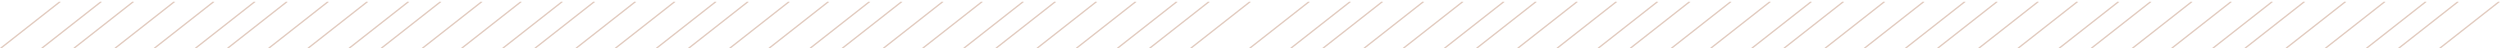 <?xml version="1.0" encoding="UTF-8"?>
<svg xmlns="http://www.w3.org/2000/svg" width="1299" height="25" viewBox="0 0 1299 25" fill="none">
  <line y1="-0.5" x2="38.92" y2="-0.5" transform="matrix(0.787 -0.617 0.991 0.132 1 25)" stroke="#994A22" stroke-opacity="0.29"></line>
  <line y1="-0.5" x2="38.92" y2="-0.5" transform="matrix(0.787 -0.617 0.991 0.132 650 25)" stroke="#994A22" stroke-opacity="0.29"></line>
  <line y1="-0.5" x2="38.92" y2="-0.5" transform="matrix(0.787 -0.617 0.991 0.132 320.394 25)" stroke="#994A22" stroke-opacity="0.29"></line>
  <line y1="-0.5" x2="38.92" y2="-0.5" transform="matrix(0.787 -0.617 0.991 0.132 969.394 25)" stroke="#994A22" stroke-opacity="0.29"></line>
  <line y1="-0.5" x2="38.92" y2="-0.5" transform="matrix(0.787 -0.617 0.991 0.132 160.697 25)" stroke="#994A22" stroke-opacity="0.29"></line>
  <line y1="-0.5" x2="38.92" y2="-0.5" transform="matrix(0.787 -0.617 0.991 0.132 809.697 25)" stroke="#994A22" stroke-opacity="0.29"></line>
  <line y1="-0.5" x2="38.92" y2="-0.5" transform="matrix(0.787 -0.617 0.991 0.132 480.09 25)" stroke="#994A22" stroke-opacity="0.29"></line>
  <line y1="-0.5" x2="38.92" y2="-0.5" transform="matrix(0.787 -0.617 0.991 0.132 1129.09 25)" stroke="#994A22" stroke-opacity="0.29"></line>
  <line y1="-0.5" x2="38.92" y2="-0.5" transform="matrix(0.787 -0.617 0.991 0.132 80.848 25)" stroke="#994A22" stroke-opacity="0.29"></line>
  <line y1="-0.5" x2="38.92" y2="-0.5" transform="matrix(0.787 -0.617 0.991 0.132 729.848 25)" stroke="#994A22" stroke-opacity="0.29"></line>
  <line y1="-0.5" x2="38.92" y2="-0.5" transform="matrix(0.787 -0.617 0.991 0.132 400.242 25)" stroke="#994A22" stroke-opacity="0.29"></line>
  <line y1="-0.5" x2="38.92" y2="-0.5" transform="matrix(0.787 -0.617 0.991 0.132 1049.24 25)" stroke="#994A22" stroke-opacity="0.29"></line>
  <line y1="-0.5" x2="38.92" y2="-0.5" transform="matrix(0.787 -0.617 0.991 0.132 240.545 25)" stroke="#994A22" stroke-opacity="0.29"></line>
  <line y1="-0.5" x2="38.92" y2="-0.5" transform="matrix(0.787 -0.617 0.991 0.132 889.545 25)" stroke="#994A22" stroke-opacity="0.29"></line>
  <line y1="-0.5" x2="38.92" y2="-0.5" transform="matrix(0.787 -0.617 0.991 0.132 559.938 25)" stroke="#994A22" stroke-opacity="0.29"></line>
  <line y1="-0.5" x2="38.92" y2="-0.5" transform="matrix(0.787 -0.617 0.991 0.132 1208.94 25)" stroke="#994A22" stroke-opacity="0.29"></line>
  <line y1="-0.5" x2="38.92" y2="-0.5" transform="matrix(0.787 -0.617 0.991 0.132 39.067 25)" stroke="#994A22" stroke-opacity="0.29"></line>
  <line y1="-0.5" x2="38.92" y2="-0.5" transform="matrix(0.787 -0.617 0.991 0.132 688.067 25)" stroke="#994A22" stroke-opacity="0.29"></line>
  <line y1="-0.5" x2="38.92" y2="-0.5" transform="matrix(0.787 -0.617 0.991 0.132 358.461 25)" stroke="#994A22" stroke-opacity="0.29"></line>
  <line y1="-0.5" x2="38.92" y2="-0.5" transform="matrix(0.787 -0.617 0.991 0.132 1007.46 25)" stroke="#994A22" stroke-opacity="0.29"></line>
  <line y1="-0.5" x2="38.92" y2="-0.5" transform="matrix(0.787 -0.617 0.991 0.132 198.764 25)" stroke="#994A22" stroke-opacity="0.29"></line>
  <line y1="-0.5" x2="38.92" y2="-0.5" transform="matrix(0.787 -0.617 0.991 0.132 847.764 25)" stroke="#994A22" stroke-opacity="0.29"></line>
  <line y1="-0.5" x2="38.92" y2="-0.5" transform="matrix(0.787 -0.617 0.991 0.132 518.157 25)" stroke="#994A22" stroke-opacity="0.29"></line>
  <line y1="-0.5" x2="38.92" y2="-0.5" transform="matrix(0.787 -0.617 0.991 0.132 1167.16 25)" stroke="#994A22" stroke-opacity="0.29"></line>
  <line y1="-0.5" x2="38.92" y2="-0.5" transform="matrix(0.787 -0.617 0.991 0.132 118.916 25)" stroke="#994A22" stroke-opacity="0.29"></line>
  <line y1="-0.5" x2="38.92" y2="-0.5" transform="matrix(0.787 -0.617 0.991 0.132 767.916 25)" stroke="#994A22" stroke-opacity="0.29"></line>
  <line y1="-0.5" x2="38.92" y2="-0.5" transform="matrix(0.787 -0.617 0.991 0.132 438.309 25)" stroke="#994A22" stroke-opacity="0.29"></line>
  <line y1="-0.5" x2="38.92" y2="-0.5" transform="matrix(0.787 -0.617 0.991 0.132 1087.31 25)" stroke="#994A22" stroke-opacity="0.29"></line>
  <line y1="-0.5" x2="38.92" y2="-0.5" transform="matrix(0.787 -0.617 0.991 0.132 278.612 25)" stroke="#994A22" stroke-opacity="0.29"></line>
  <line y1="-0.5" x2="38.92" y2="-0.5" transform="matrix(0.787 -0.617 0.991 0.132 927.612 25)" stroke="#994A22" stroke-opacity="0.29"></line>
  <line y1="-0.5" x2="38.92" y2="-0.5" transform="matrix(0.787 -0.617 0.991 0.132 598.006 25)" stroke="#994A22" stroke-opacity="0.29"></line>
  <line y1="-0.5" x2="38.92" y2="-0.5" transform="matrix(0.787 -0.617 0.991 0.132 1247.01 25)" stroke="#994A22" stroke-opacity="0.29"></line>
  <line y1="-0.5" x2="38.92" y2="-0.5" transform="matrix(0.787 -0.617 0.991 0.132 22.355 25)" stroke="#994A22" stroke-opacity="0.29"></line>
  <line y1="-0.5" x2="38.92" y2="-0.5" transform="matrix(0.787 -0.617 0.991 0.132 671.355 25)" stroke="#994A22" stroke-opacity="0.29"></line>
  <line y1="-0.5" x2="38.92" y2="-0.5" transform="matrix(0.787 -0.617 0.991 0.132 341.748 25)" stroke="#994A22" stroke-opacity="0.29"></line>
  <line y1="-0.5" x2="38.92" y2="-0.5" transform="matrix(0.787 -0.617 0.991 0.132 990.748 25)" stroke="#994A22" stroke-opacity="0.29"></line>
  <line y1="-0.5" x2="38.92" y2="-0.5" transform="matrix(0.787 -0.617 0.991 0.132 182.052 25)" stroke="#994A22" stroke-opacity="0.29"></line>
  <line y1="-0.5" x2="38.92" y2="-0.5" transform="matrix(0.787 -0.617 0.991 0.132 831.052 25)" stroke="#994A22" stroke-opacity="0.29"></line>
  <line y1="-0.5" x2="38.92" y2="-0.5" transform="matrix(0.787 -0.617 0.991 0.132 501.445 25)" stroke="#994A22" stroke-opacity="0.29"></line>
  <line y1="-0.5" x2="38.92" y2="-0.5" transform="matrix(0.787 -0.617 0.991 0.132 1150.44 25)" stroke="#994A22" stroke-opacity="0.29"></line>
  <line y1="-0.5" x2="38.92" y2="-0.5" transform="matrix(0.787 -0.617 0.991 0.132 102.203 25)" stroke="#994A22" stroke-opacity="0.29"></line>
  <line y1="-0.5" x2="38.92" y2="-0.5" transform="matrix(0.787 -0.617 0.991 0.132 751.203 25)" stroke="#994A22" stroke-opacity="0.29"></line>
  <line y1="-0.5" x2="38.92" y2="-0.5" transform="matrix(0.787 -0.617 0.991 0.132 421.596 25)" stroke="#994A22" stroke-opacity="0.29"></line>
  <line y1="-0.5" x2="38.92" y2="-0.5" transform="matrix(0.787 -0.617 0.991 0.132 1070.6 25)" stroke="#994A22" stroke-opacity="0.29"></line>
  <line y1="-0.5" x2="38.92" y2="-0.5" transform="matrix(0.787 -0.617 0.991 0.132 261.9 25)" stroke="#994A22" stroke-opacity="0.29"></line>
  <line y1="-0.5" x2="38.92" y2="-0.5" transform="matrix(0.787 -0.617 0.991 0.132 910.9 25)" stroke="#994A22" stroke-opacity="0.29"></line>
  <line y1="-0.5" x2="38.92" y2="-0.5" transform="matrix(0.787 -0.617 0.991 0.132 581.293 25)" stroke="#994A22" stroke-opacity="0.29"></line>
  <line y1="-0.5" x2="38.92" y2="-0.5" transform="matrix(0.787 -0.617 0.991 0.132 1230.29 25)" stroke="#994A22" stroke-opacity="0.29"></line>
  <line y1="-0.5" x2="38.92" y2="-0.5" transform="matrix(0.787 -0.617 0.991 0.132 60.422 25)" stroke="#994A22" stroke-opacity="0.29"></line>
  <line y1="-0.5" x2="38.92" y2="-0.5" transform="matrix(0.787 -0.617 0.991 0.132 709.422 25)" stroke="#994A22" stroke-opacity="0.29"></line>
  <line y1="-0.5" x2="38.92" y2="-0.5" transform="matrix(0.787 -0.617 0.991 0.132 379.815 25)" stroke="#994A22" stroke-opacity="0.29"></line>
  <line y1="-0.5" x2="38.92" y2="-0.5" transform="matrix(0.787 -0.617 0.991 0.132 1028.82 25)" stroke="#994A22" stroke-opacity="0.29"></line>
  <line y1="-0.5" x2="38.92" y2="-0.5" transform="matrix(0.787 -0.617 0.991 0.132 220.119 25)" stroke="#994A22" stroke-opacity="0.29"></line>
  <line y1="-0.5" x2="38.92" y2="-0.5" transform="matrix(0.787 -0.617 0.991 0.132 869.119 25)" stroke="#994A22" stroke-opacity="0.29"></line>
  <line y1="-0.5" x2="38.92" y2="-0.5" transform="matrix(0.787 -0.617 0.991 0.132 539.512 25)" stroke="#994A22" stroke-opacity="0.29"></line>
  <line y1="-0.5" x2="38.92" y2="-0.5" transform="matrix(0.787 -0.617 0.991 0.132 1188.51 25)" stroke="#994A22" stroke-opacity="0.29"></line>
  <line y1="-0.5" x2="38.92" y2="-0.5" transform="matrix(0.787 -0.617 0.991 0.132 140.27 25)" stroke="#994A22" stroke-opacity="0.29"></line>
  <line y1="-0.5" x2="38.92" y2="-0.5" transform="matrix(0.787 -0.617 0.991 0.132 789.27 25)" stroke="#994A22" stroke-opacity="0.29"></line>
  <line y1="-0.5" x2="38.92" y2="-0.5" transform="matrix(0.787 -0.617 0.991 0.132 459.664 25)" stroke="#994A22" stroke-opacity="0.29"></line>
  <line y1="-0.5" x2="38.92" y2="-0.5" transform="matrix(0.787 -0.617 0.991 0.132 1108.66 25)" stroke="#994A22" stroke-opacity="0.29"></line>
  <line y1="-0.5" x2="38.92" y2="-0.5" transform="matrix(0.787 -0.617 0.991 0.132 299.967 25)" stroke="#994A22" stroke-opacity="0.29"></line>
  <line y1="-0.5" x2="38.92" y2="-0.5" transform="matrix(0.787 -0.617 0.991 0.132 948.967 25)" stroke="#994A22" stroke-opacity="0.29"></line>
  <line y1="-0.5" x2="38.92" y2="-0.5" transform="matrix(0.787 -0.617 0.991 0.132 619.361 25)" stroke="#994A22" stroke-opacity="0.29"></line>
  <line y1="-0.5" x2="38.92" y2="-0.5" transform="matrix(0.787 -0.617 0.991 0.132 1268.36 25)" stroke="#994A22" stroke-opacity="0.29"></line>
</svg>
